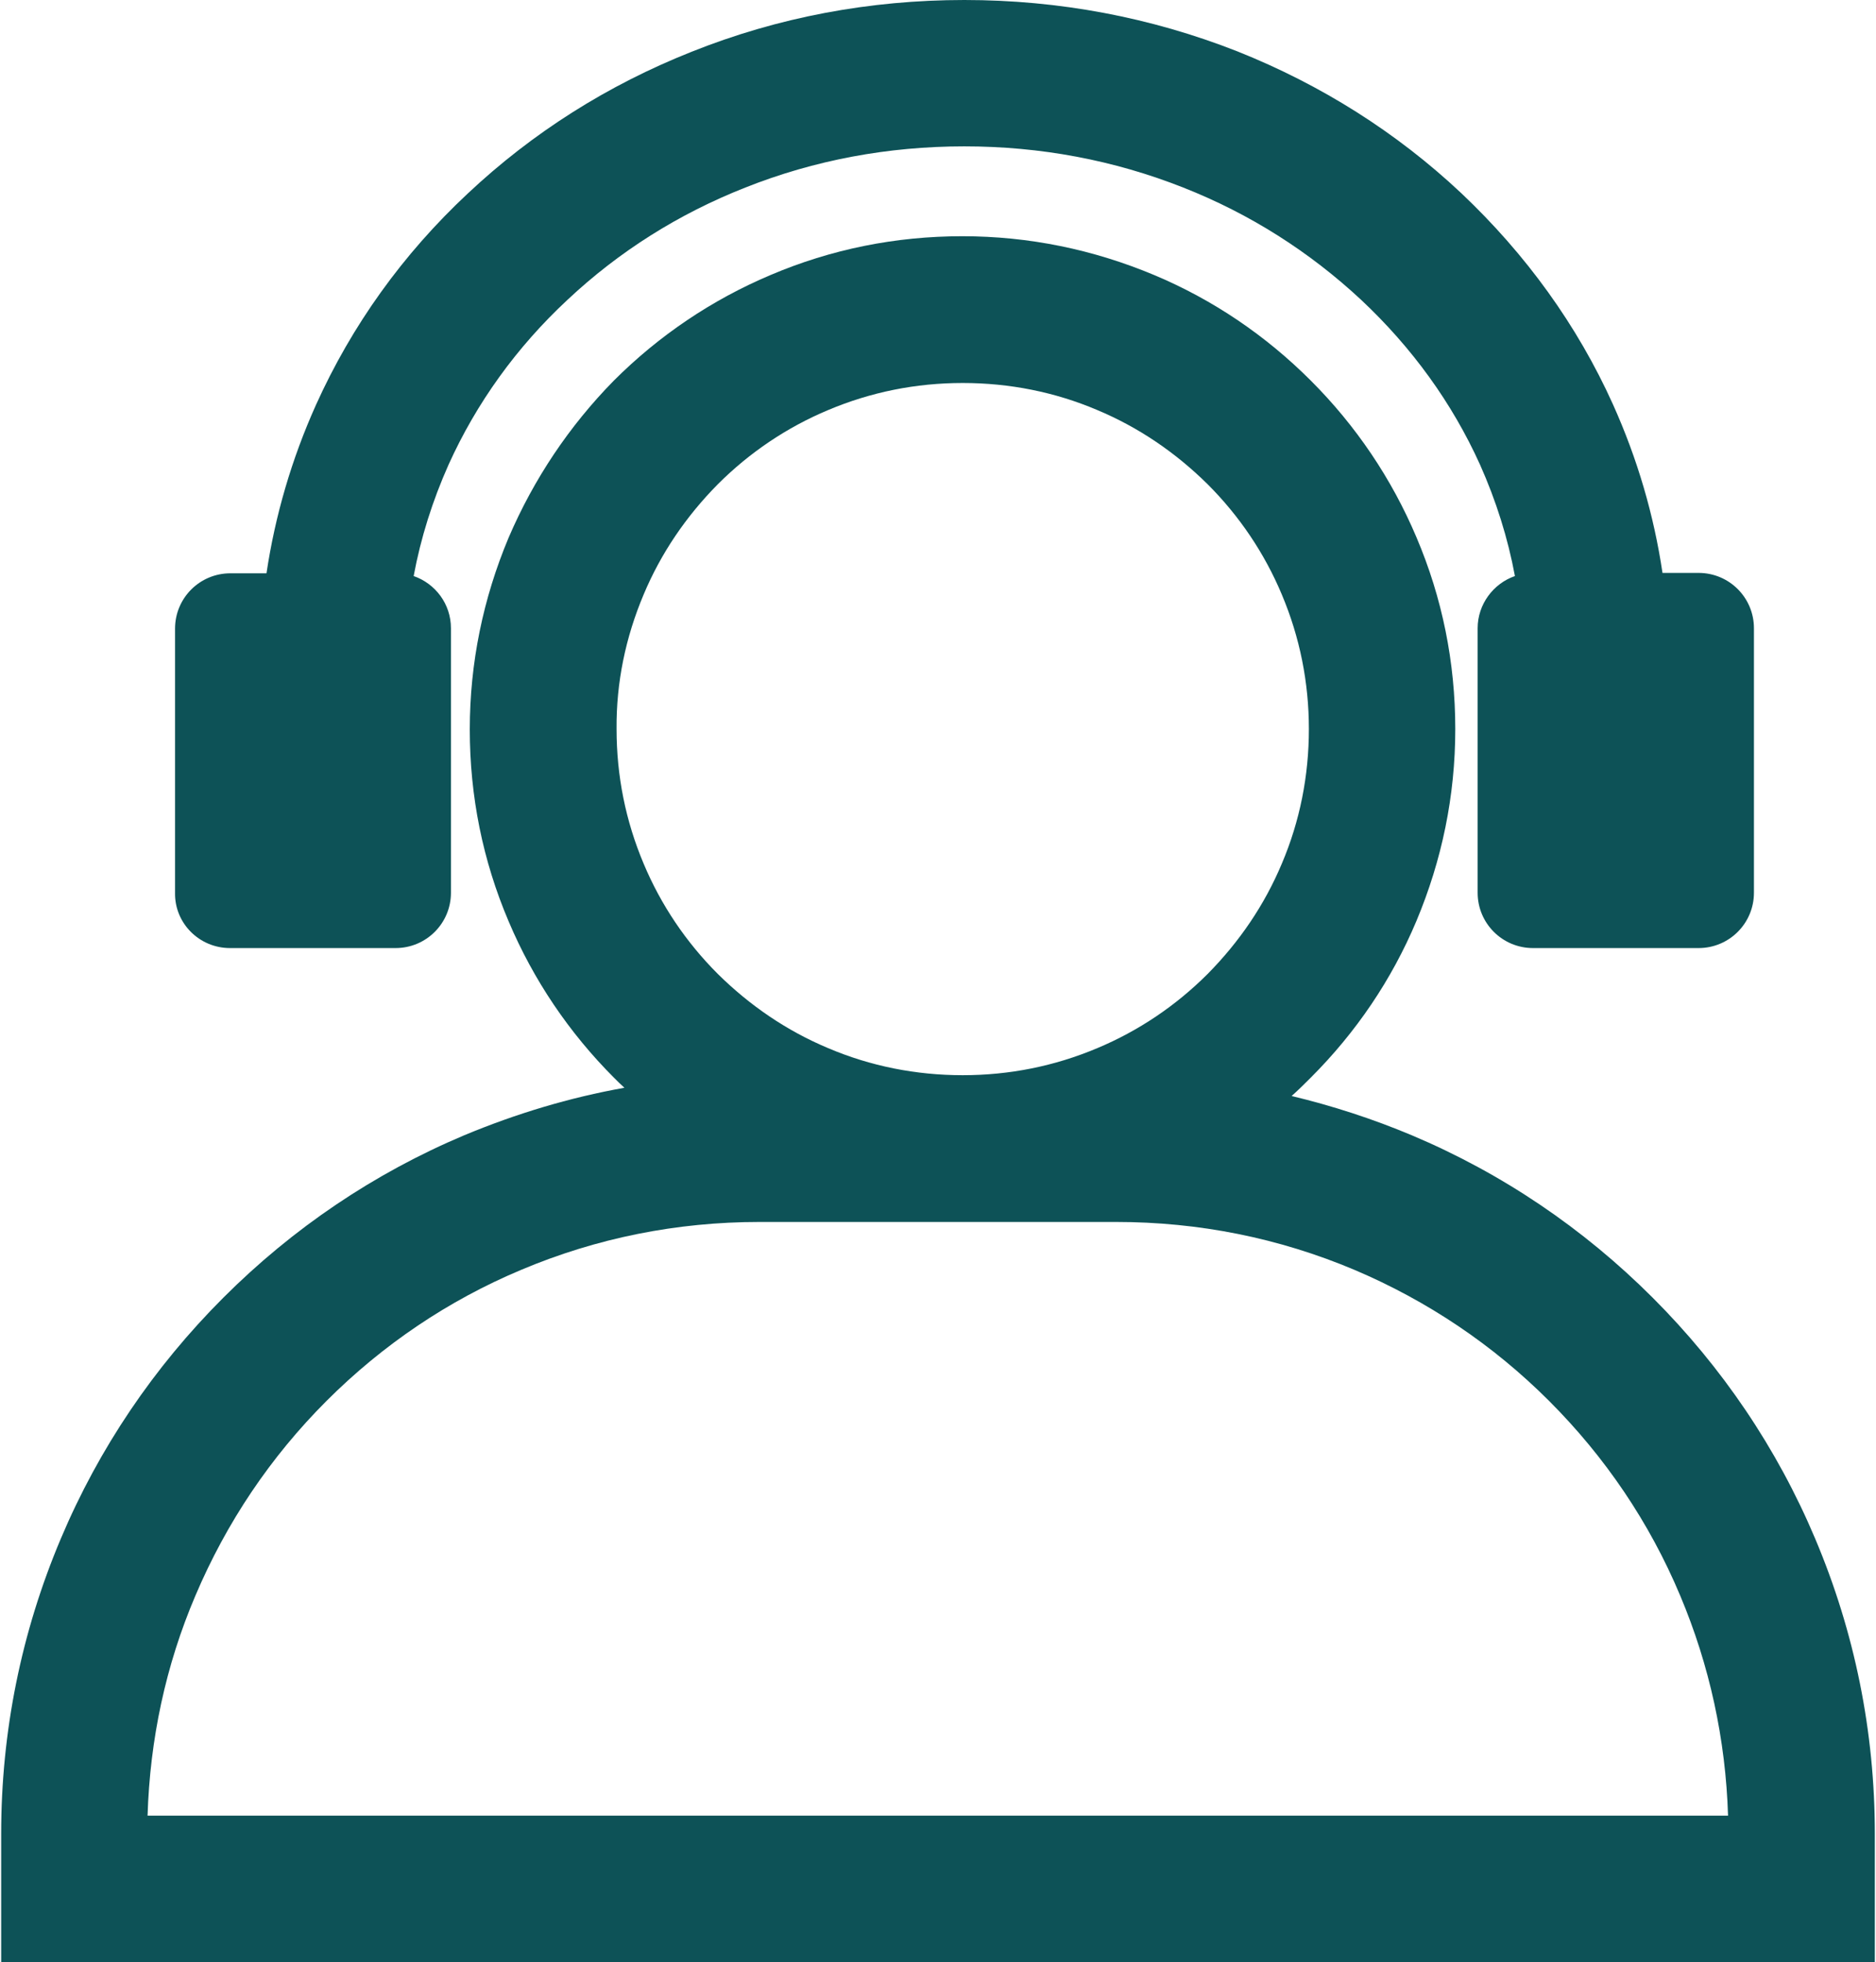 <?xml version="1.0" encoding="utf-8"?>
<!-- Generator: Adobe Illustrator 25.0.1, SVG Export Plug-In . SVG Version: 6.00 Build 0)  -->
<svg version="1.1" id="Capa_1" xmlns="http://www.w3.org/2000/svg" xmlns:xlink="http://www.w3.org/1999/xlink" x="0px" y="0px"
	 viewBox="0 0 478 500" style="enable-background:new 0 0 478 500;" xml:space="preserve">
<style type="text/css">
	.st0{fill:#0D5257;}
</style>
<g>
	<path class="st0" d="M462.5,392.1c-9.7-23-23.7-43.7-41.4-61.4c-17.7-17.7-38.4-31.7-61.4-41.4c-10-4.2-20.2-7.5-30.6-10
		c1.7-1.5,3.3-3.1,4.9-4.7c11.5-11.5,20.6-24.9,26.9-39.9c6.5-15.5,9.9-31.9,9.9-48.9s-3.3-33.4-9.9-48.9
		c-6.3-14.9-15.4-28.4-26.9-39.9c-11.5-11.5-24.9-20.6-39.9-26.9c-15.5-6.5-31.9-9.9-48.9-9.9s-33.4,3.3-48.9,9.9
		c-14.9,6.3-28.4,15.4-39.9,26.9C145,108.6,136,122.1,129.6,137c-6.5,15.5-9.9,31.9-9.9,48.9s3.3,33.4,9.9,48.9
		c6.3,14.9,15.4,28.4,26.9,39.9c0.9,0.9,1.7,1.7,2.6,2.5c-14,2.5-27.6,6.6-40.8,12.1c-23,9.7-43.7,23.7-61.4,41.4
		c-17.7,17.7-31.7,38.4-41.4,61.4C5.4,416,0.3,441.3,0.3,467.3V500h477.4v-32.7C477.7,441.3,472.6,416,462.5,392.1z M164,151.5
		c4.4-10.5,10.8-19.9,18.9-28.1c8.1-8.1,17.6-14.5,28.1-18.9c10.9-4.6,22.4-6.9,34.3-6.9c11.9,0,23.5,2.3,34.3,6.9
		c10.5,4.4,19.9,10.8,28.1,18.9c8.1,8.1,14.5,17.6,18.9,28.1c4.6,10.9,6.9,22.4,6.9,34.3c0,11.9-2.3,23.5-6.9,34.3
		c-4.4,10.5-10.8,19.9-18.9,28.1c-8.1,8.1-17.6,14.5-28.1,18.9c-10.9,4.6-22.4,6.9-34.3,6.9c-11.9,0-23.5-2.3-34.3-6.9
		c-10.5-4.4-19.9-10.8-28.1-18.9c-8.1-8.1-14.5-17.6-18.9-28.1c-4.6-10.9-6.9-22.4-6.9-34.3C157,173.9,159.4,162.4,164,151.5z
		 M37.6,462.7c0.6-19.4,4.6-38.3,12.2-56.1c7.9-18.6,19.1-35.3,33.4-49.6c14.3-14.3,31-25.6,49.6-33.4c19.2-8.1,39.6-12.2,60.7-12.2
		h90.9c21.1,0,41.5,4.1,60.7,12.2c18.6,7.9,35.3,19.1,49.6,33.4c14.3,14.3,25.6,31,33.4,49.6c7.5,17.8,11.6,36.7,12.2,56.1H37.6z"/>
	<path class="st0" d="M58.6,241.6h42.2c7.8,0,14.1-6.3,14.1-14.1v-67.4c0-6.2-4-11.4-9.5-13.3c1.8-9.7,4.8-19.2,8.9-28.4
		c7.1-15.7,17.3-29.9,30.3-42c13.1-12.3,28.3-21.9,45.3-28.6c17.6-7,36.4-10.5,55.8-10.5s38.1,3.5,55.8,10.5
		c17,6.7,32.2,16.4,45.3,28.6c13,12.2,23.2,26.3,30.3,42c4.1,9.2,7.1,18.7,8.9,28.4c-5.5,1.9-9.5,7.2-9.5,13.3v67.4
		c0,7.8,6.3,14.1,14.1,14.1h42.2c7.8,0,14.1-6.3,14.1-14.1v-67.4c0-7.8-6.3-14.1-14.1-14.1h-9.2c-2.2-14.8-6.4-29.1-12.6-42.9
		c-9.1-20.2-22.2-38.3-38.7-53.9c-16.5-15.5-35.7-27.6-57-36.1C293.2,4.4,269.8,0,245.7,0s-47.5,4.4-69.5,13.2
		c-21.4,8.5-40.5,20.6-57,36.1c-16.6,15.5-29.6,33.7-38.7,53.9c-6.2,13.8-10.4,28.2-12.6,42.9h-9.2c-7.8,0-14.1,6.3-14.1,14.1v67.4
		C44.5,235.3,50.8,241.6,58.6,241.6z"/>
</g>
</svg>
